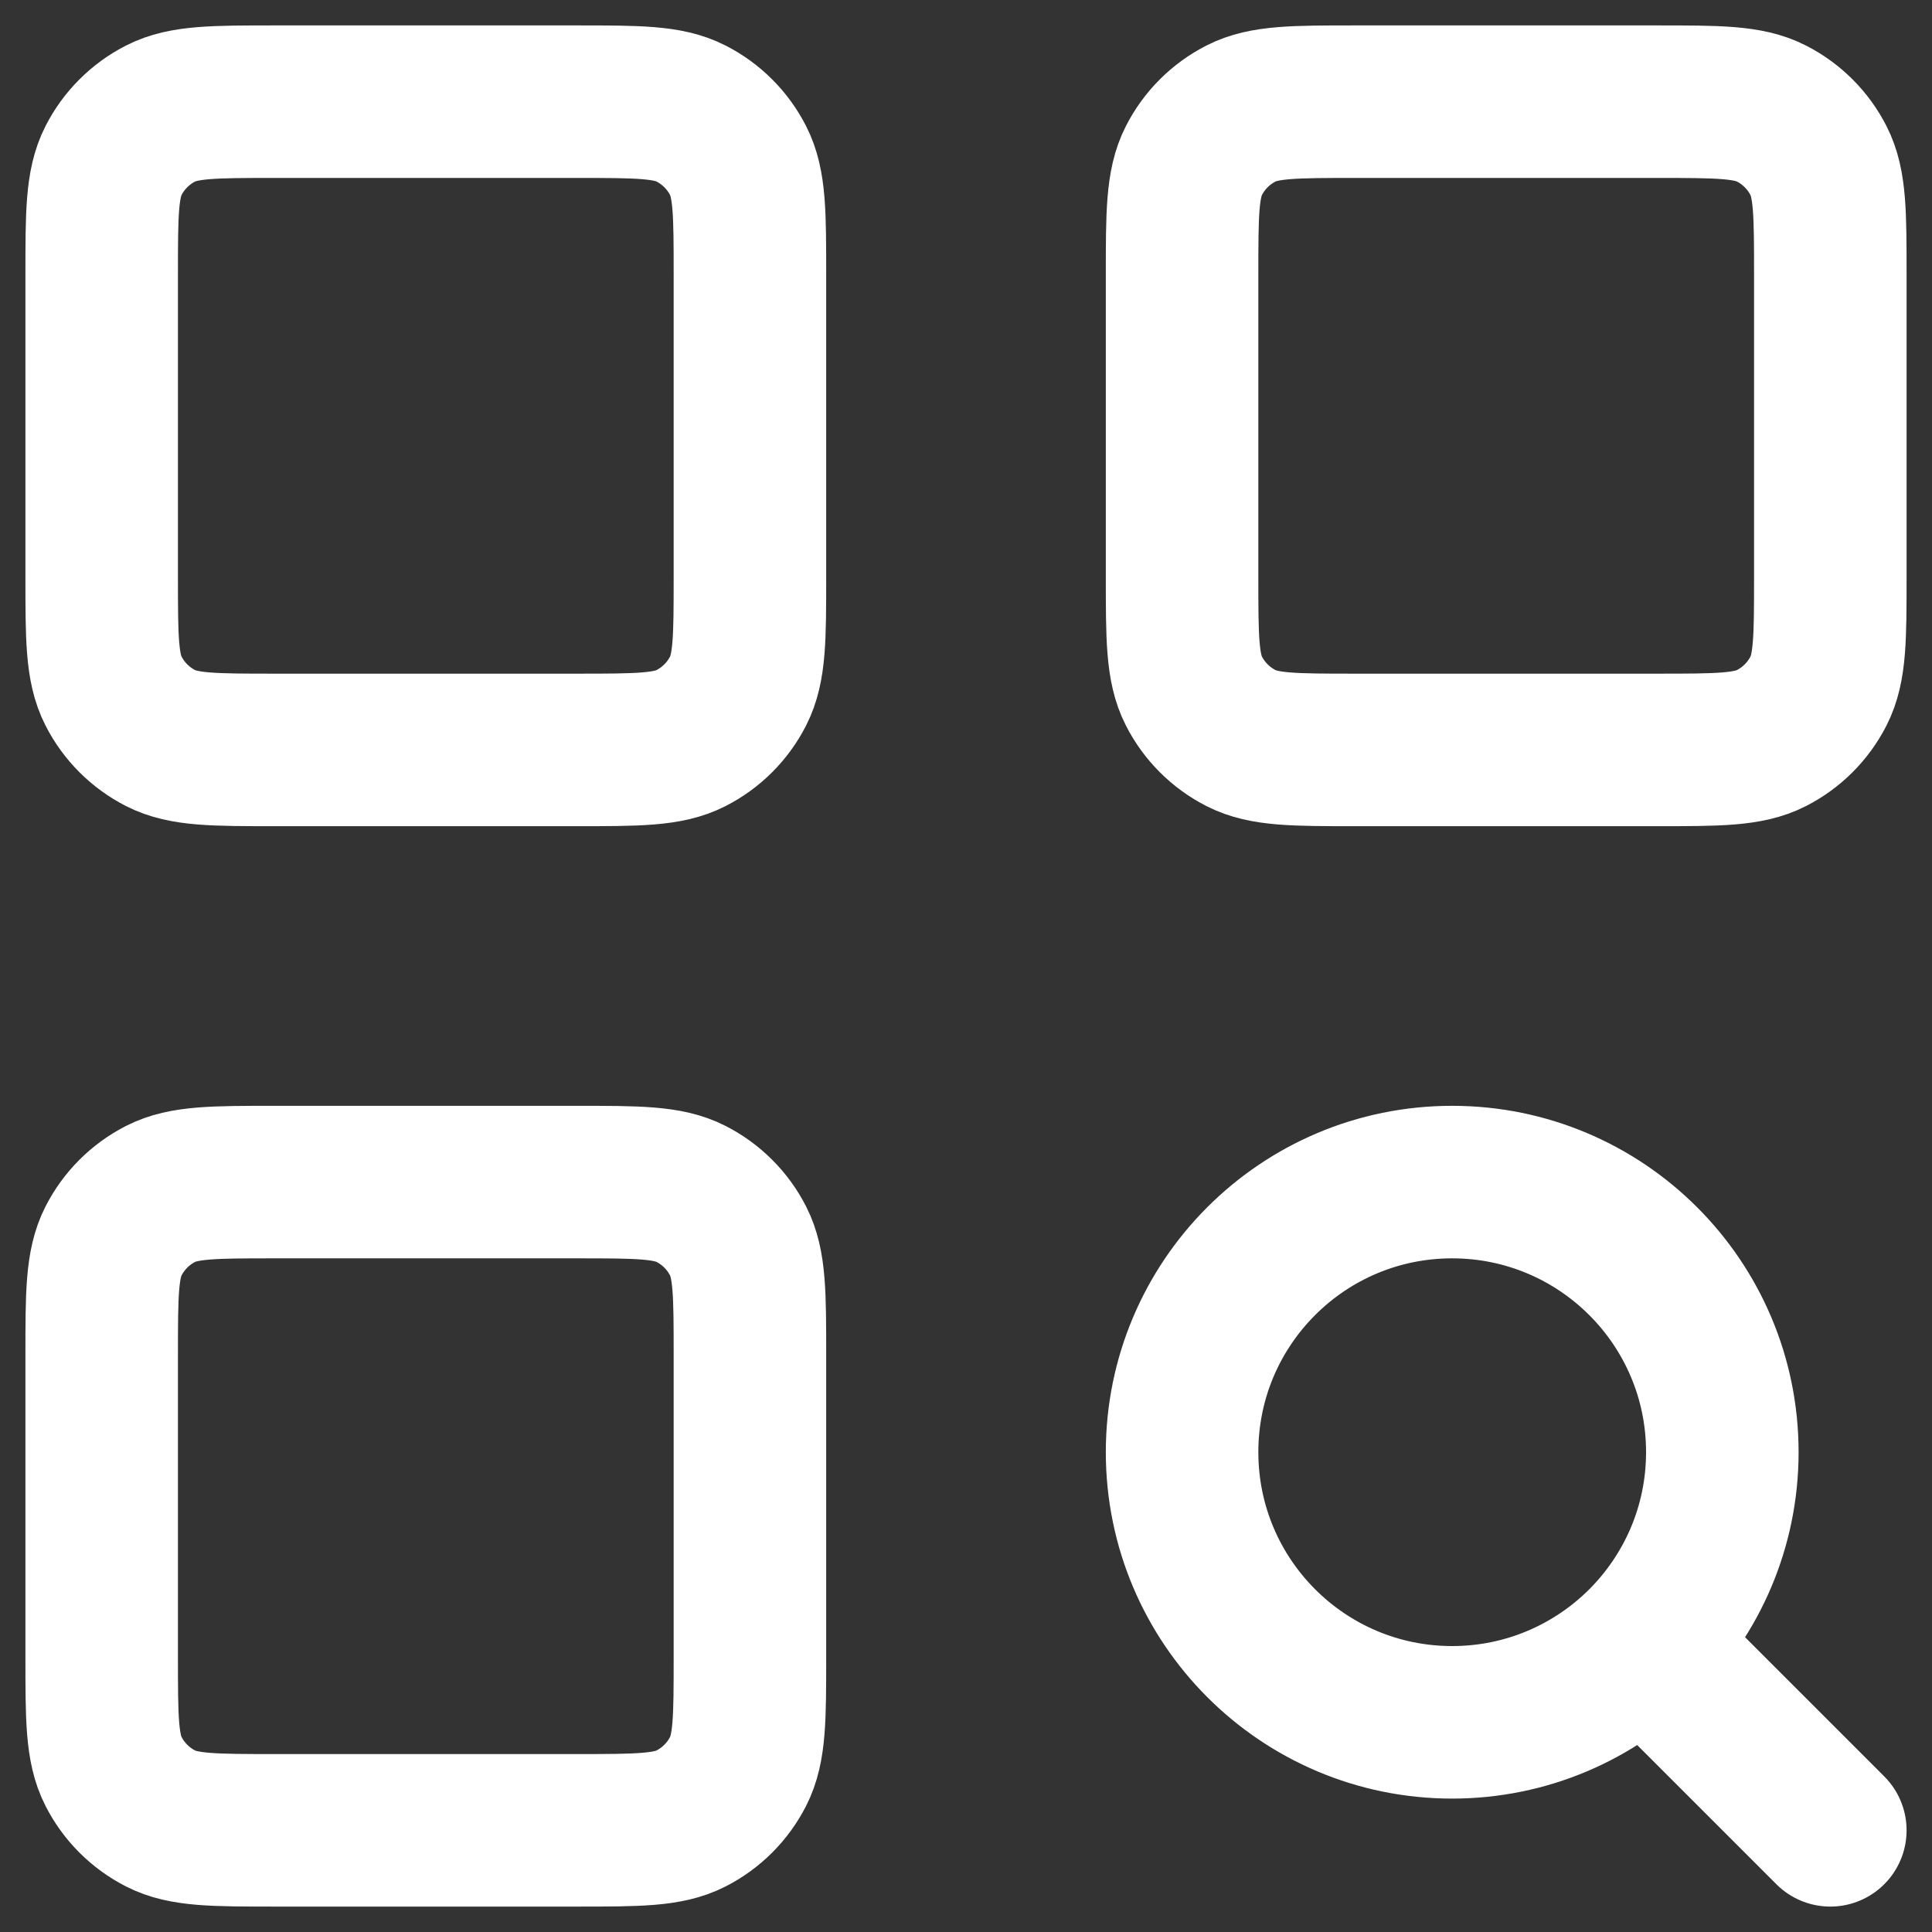 <svg width="19" height="19" viewBox="0 0 19 19" fill="none" xmlns="http://www.w3.org/2000/svg">
<rect x="0" y="0" width="19" height="19" fill="#333333" stroke="none"/>
<path d="M18 18L16.16 16.16M16.16 16.16C16.64 15.679 16.938 15.015 16.938 14.281C16.938 12.814 15.748 11.625 14.281 11.625C12.814 11.625 11.625 12.814 11.625 14.281C11.625 15.748 12.814 16.938 14.281 16.938C15.015 16.938 15.679 16.64 16.16 16.16ZM13.325 7.375H16.3C16.895 7.375 17.193 7.375 17.42 7.259C17.62 7.157 17.782 6.995 17.884 6.795C18 6.568 18 6.27 18 5.675V2.7C18 2.105 18 1.807 17.884 1.58C17.782 1.38 17.62 1.218 17.42 1.116C17.193 1 16.895 1 16.3 1H13.325C12.73 1 12.432 1 12.205 1.116C12.005 1.218 11.843 1.38 11.741 1.58C11.625 1.807 11.625 2.105 11.625 2.7V5.675C11.625 6.27 11.625 6.568 11.741 6.795C11.843 6.995 12.005 7.157 12.205 7.259C12.432 7.375 12.73 7.375 13.325 7.375ZM2.7 7.375H5.675C6.27 7.375 6.568 7.375 6.795 7.259C6.995 7.157 7.157 6.995 7.259 6.795C7.375 6.568 7.375 6.27 7.375 5.675V2.7C7.375 2.105 7.375 1.807 7.259 1.58C7.157 1.38 6.995 1.218 6.795 1.116C6.568 1 6.27 1 5.675 1H2.7C2.105 1 1.807 1 1.58 1.116C1.38 1.218 1.218 1.38 1.116 1.58C1 1.807 1 2.105 1 2.7V5.675C1 6.27 1 6.568 1.116 6.795C1.218 6.995 1.38 7.157 1.58 7.259C1.807 7.375 2.105 7.375 2.7 7.375ZM2.7 18H5.675C6.27 18 6.568 18 6.795 17.884C6.995 17.782 7.157 17.62 7.259 17.42C7.375 17.193 7.375 16.895 7.375 16.3V13.325C7.375 12.73 7.375 12.432 7.259 12.205C7.157 12.005 6.995 11.843 6.795 11.741C6.568 11.625 6.27 11.625 5.675 11.625H2.7C2.105 11.625 1.807 11.625 1.58 11.741C1.38 11.843 1.218 12.005 1.116 12.205C1 12.432 1 12.73 1 13.325V16.3C1 16.895 1 17.193 1.116 17.42C1.218 17.62 1.38 17.782 1.58 17.884C1.807 18 2.105 18 2.7 18Z" stroke="white" stroke-width="1.5" stroke-linecap="round" stroke-linejoin="round"/>
</svg>
